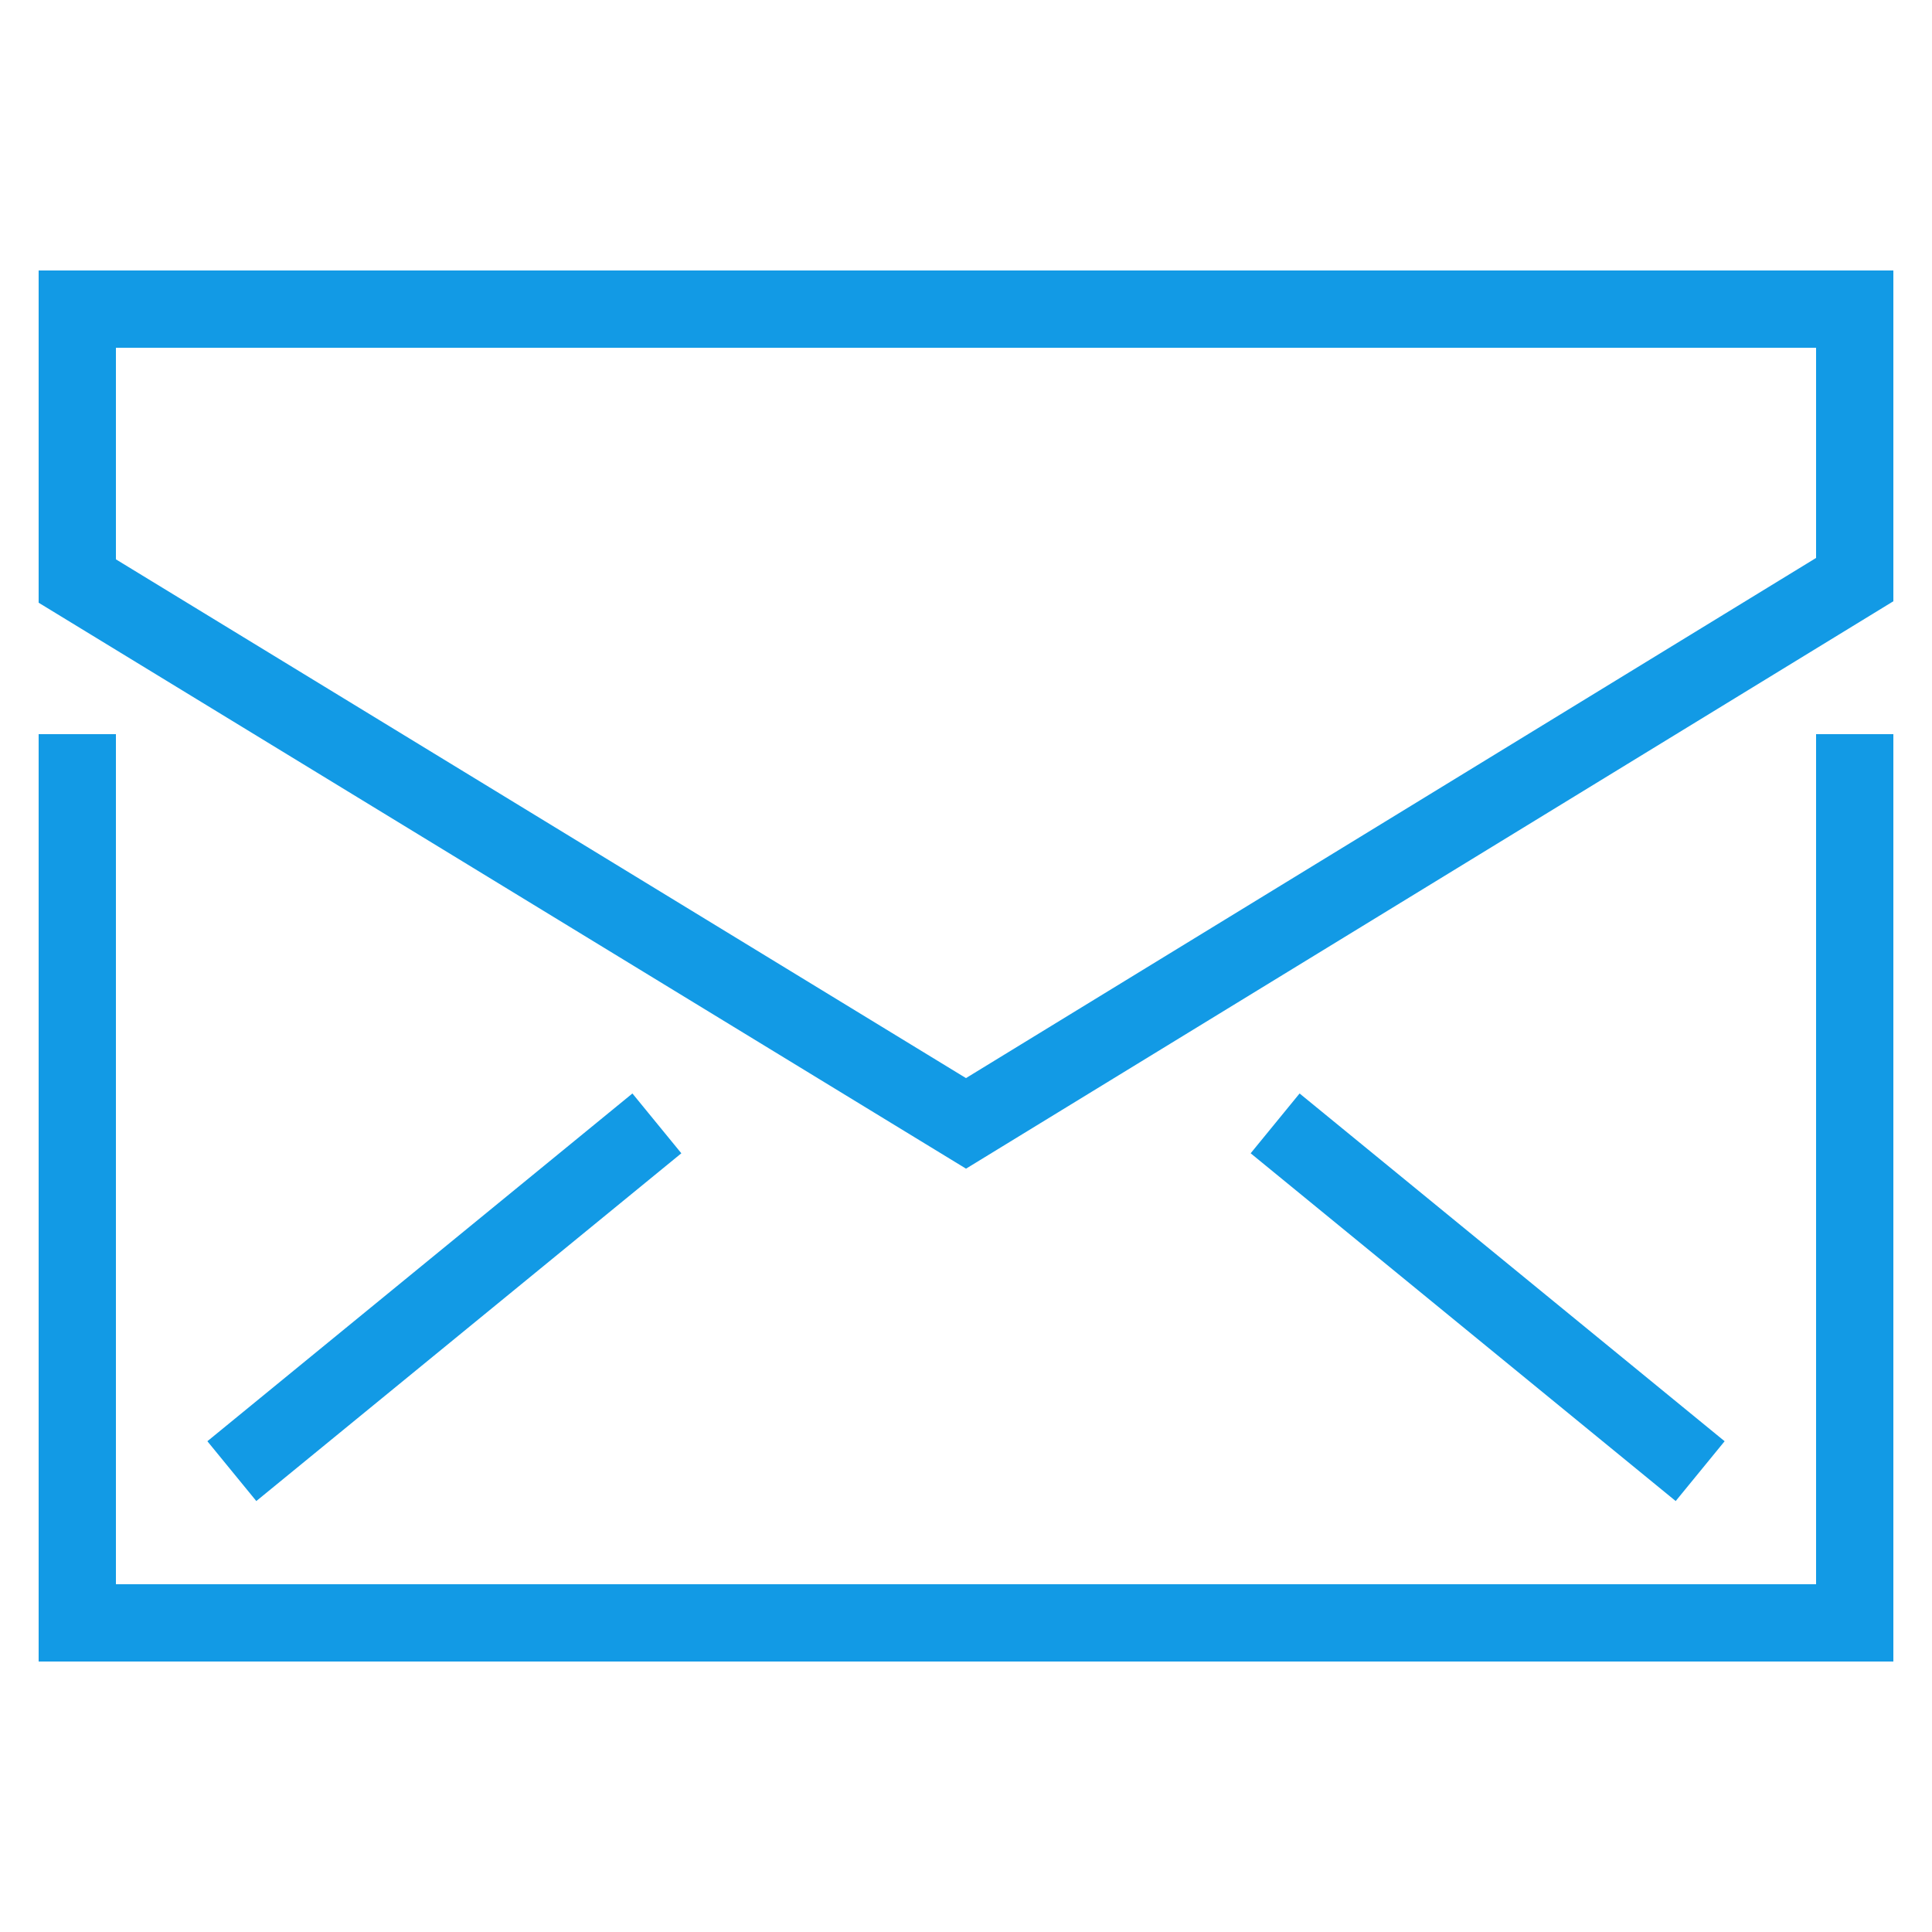 <?xml version="1.0" encoding="UTF-8"?><svg id="b" xmlns="http://www.w3.org/2000/svg" width="50" height="50" viewBox="0 0 50 50"><defs><style>.d,.e{fill:none;}.e{stroke:#129ae5;stroke-miterlimit:10;stroke-width:2px;}</style></defs><g id="c"><line class="e" x1="44" y1="38.073" x2="33" y2="29.073"/><line class="e" x1="17" y1="29.073" x2="6" y2="38.073"/><polygon class="e" points="2 15.037 25 29.073 48 15 48 8 2 8 2 15.037"/><polyline class="e" points="2 19 2 42 48 42 48 19"/><rect class="d" width="50" height="50"/></g></svg>